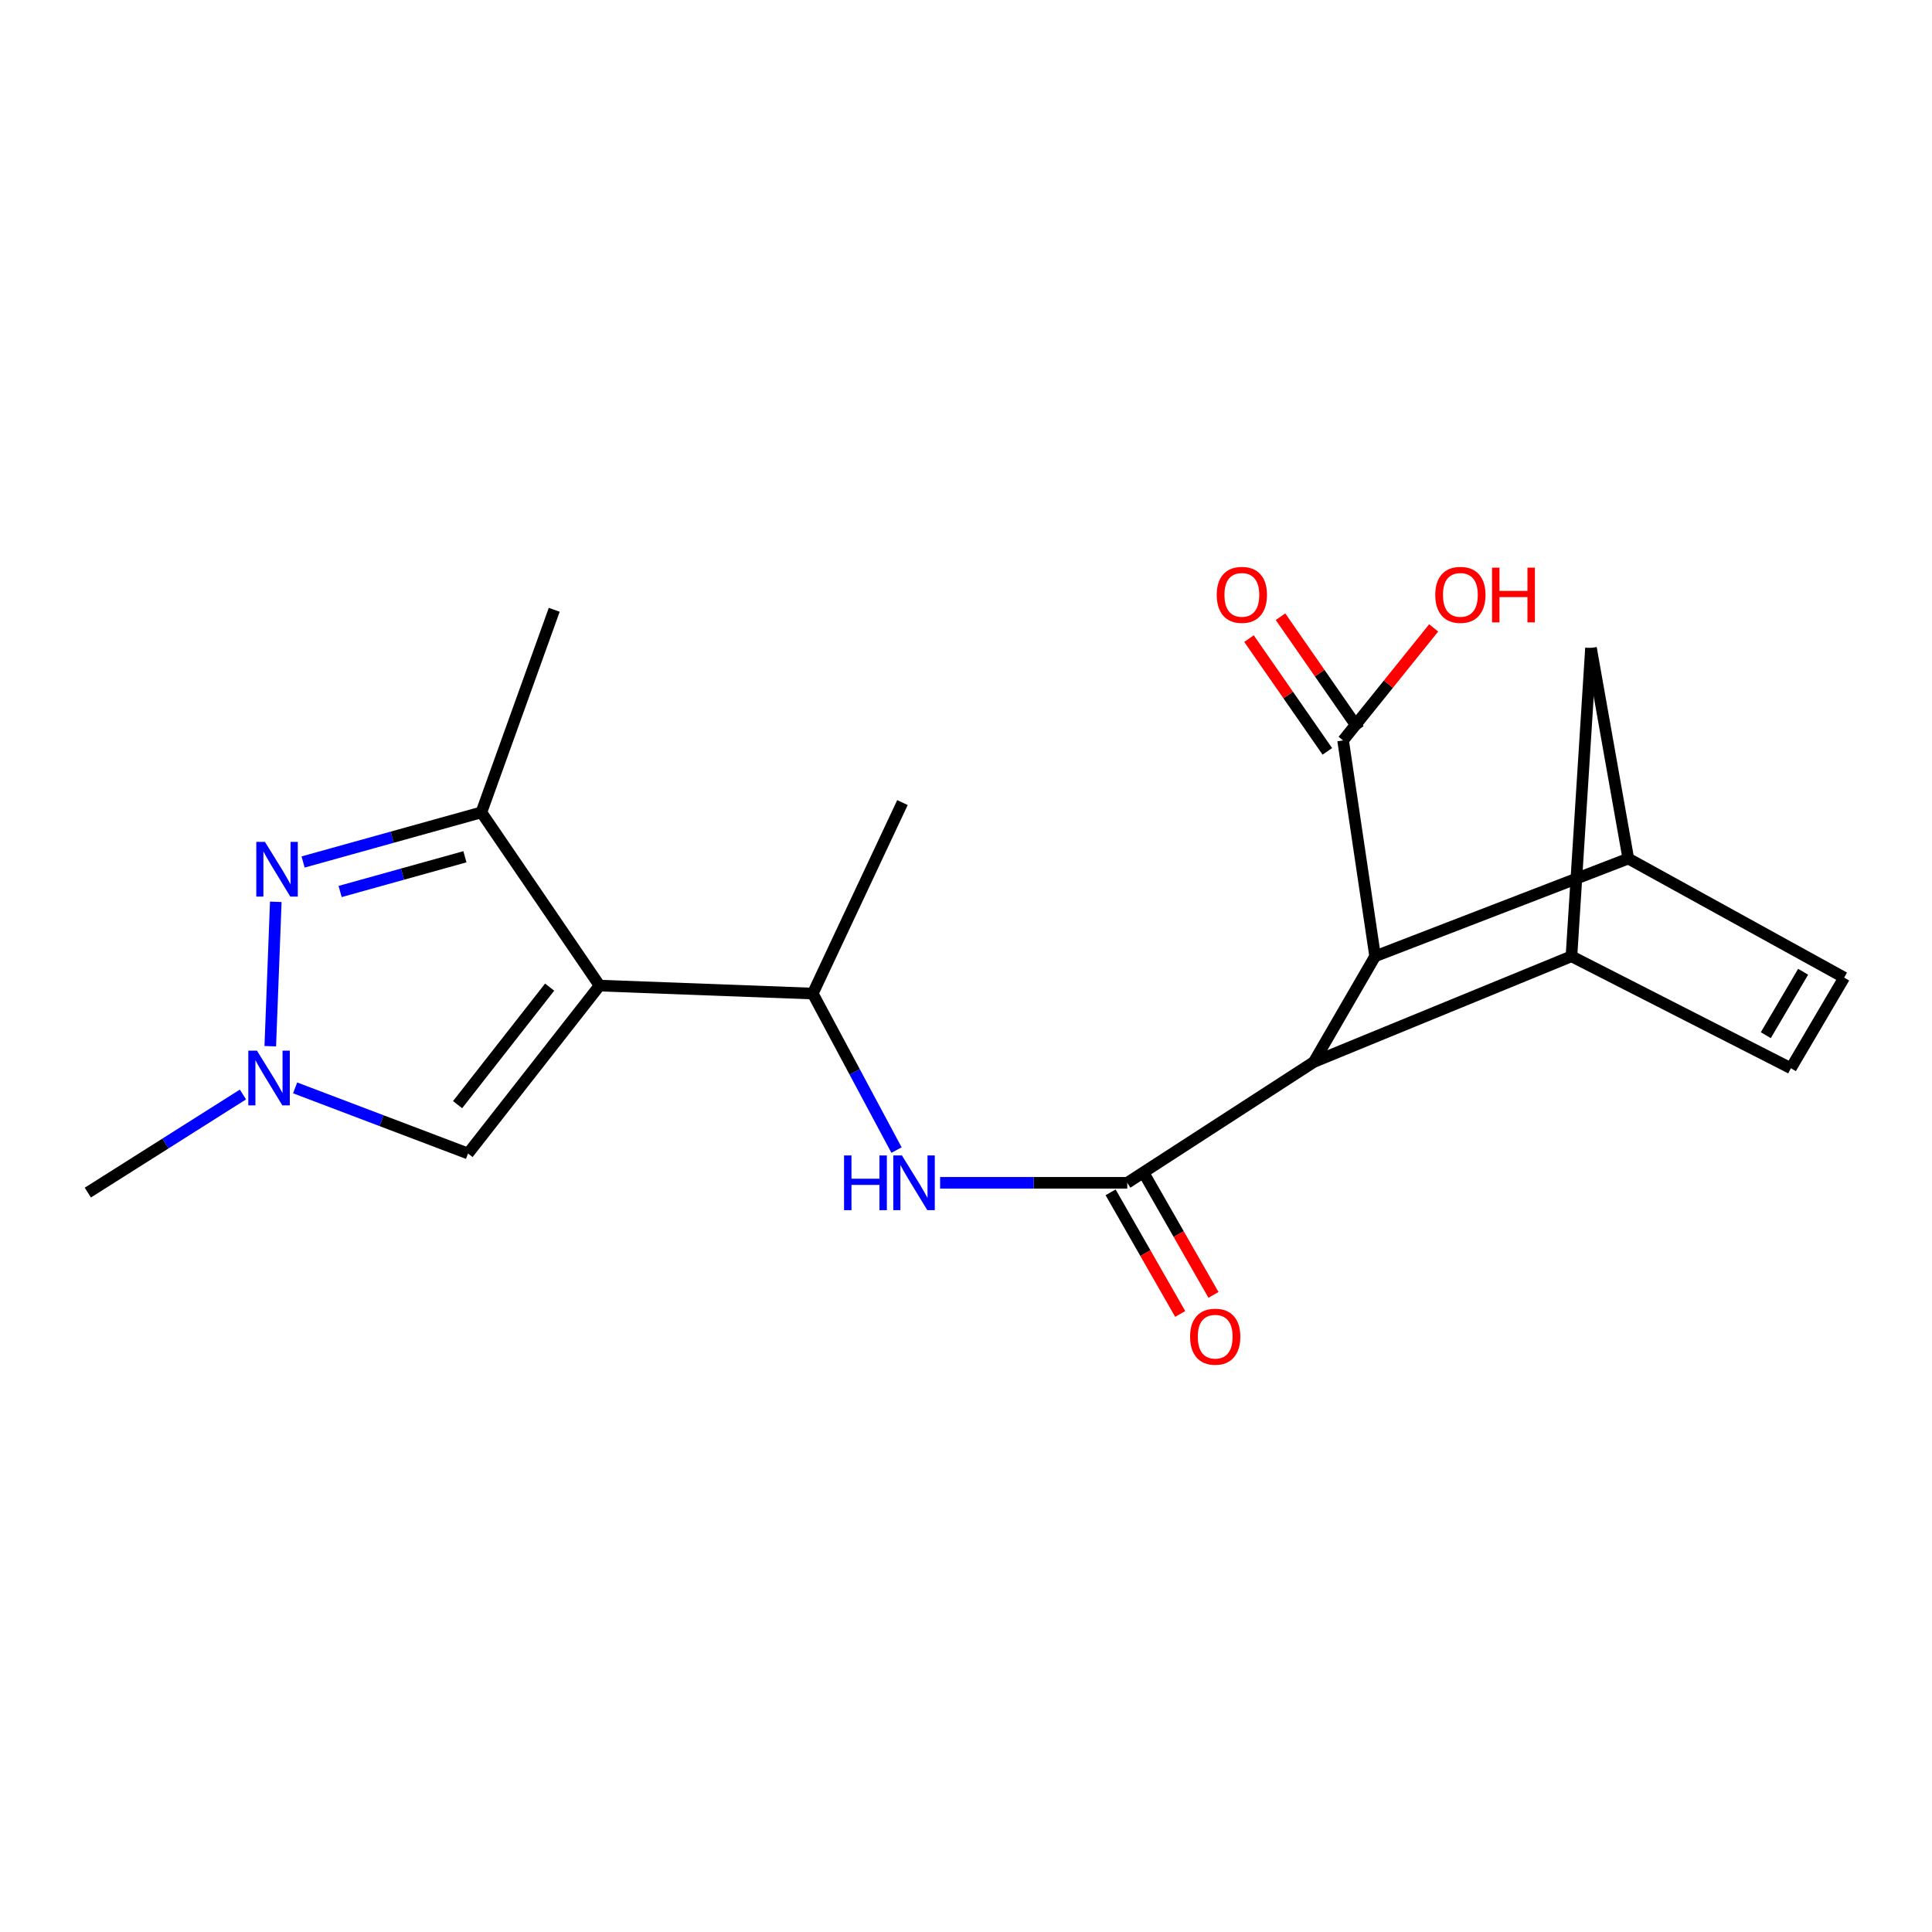 <?xml version='1.0' encoding='iso-8859-1'?>
<svg version='1.1' baseProfile='full'
              xmlns='http://www.w3.org/2000/svg'
                      xmlns:rdkit='http://www.rdkit.org/xml'
                      xmlns:xlink='http://www.w3.org/1999/xlink'
                  xml:space='preserve'
width='1000px' height='1000px' viewBox='0 0 1000 1000'>
<!-- END OF HEADER -->
<rect style='opacity:1.0;fill:#FFFFFF;stroke:none' width='1000' height='1000' x='0' y='0'> </rect>
<path class='bond-2' d='M 310.334,510.145 L 249.16,420.484' style='fill:none;fill-rule:evenodd;stroke:#000000;stroke-width:6px;stroke-linecap:butt;stroke-linejoin:miter;stroke-opacity:1' />
<path class='bond-7' d='M 310.334,510.145 L 242.256,597.048' style='fill:none;fill-rule:evenodd;stroke:#000000;stroke-width:6px;stroke-linecap:butt;stroke-linejoin:miter;stroke-opacity:1' />
<path class='bond-7' d='M 284.495,510.938 L 236.841,571.771' style='fill:none;fill-rule:evenodd;stroke:#000000;stroke-width:6px;stroke-linecap:butt;stroke-linejoin:miter;stroke-opacity:1' />
<path class='bond-10' d='M 310.334,510.145 L 420.684,514.269' style='fill:none;fill-rule:evenodd;stroke:#000000;stroke-width:6px;stroke-linecap:butt;stroke-linejoin:miter;stroke-opacity:1' />
<path class='bond-0' d='M 583.463,612.223 L 535.032,612.223' style='fill:none;fill-rule:evenodd;stroke:#000000;stroke-width:6px;stroke-linecap:butt;stroke-linejoin:miter;stroke-opacity:1' />
<path class='bond-0' d='M 535.032,612.223 L 486.601,612.223' style='fill:none;fill-rule:evenodd;stroke:#0000FF;stroke-width:6px;stroke-linecap:butt;stroke-linejoin:miter;stroke-opacity:1' />
<path class='bond-3' d='M 583.463,612.223 L 680.038,549.681' style='fill:none;fill-rule:evenodd;stroke:#000000;stroke-width:6px;stroke-linecap:butt;stroke-linejoin:miter;stroke-opacity:1' />
<path class='bond-15' d='M 574.848,617.153 L 592.858,648.626' style='fill:none;fill-rule:evenodd;stroke:#000000;stroke-width:6px;stroke-linecap:butt;stroke-linejoin:miter;stroke-opacity:1' />
<path class='bond-15' d='M 592.858,648.626 L 610.868,680.1' style='fill:none;fill-rule:evenodd;stroke:#FF0000;stroke-width:6px;stroke-linecap:butt;stroke-linejoin:miter;stroke-opacity:1' />
<path class='bond-15' d='M 592.078,607.294 L 610.087,638.767' style='fill:none;fill-rule:evenodd;stroke:#000000;stroke-width:6px;stroke-linecap:butt;stroke-linejoin:miter;stroke-opacity:1' />
<path class='bond-15' d='M 610.087,638.767 L 628.097,670.241' style='fill:none;fill-rule:evenodd;stroke:#FF0000;stroke-width:6px;stroke-linecap:butt;stroke-linejoin:miter;stroke-opacity:1' />
<path class='bond-1' d='M 156.882,446.166 L 203.021,433.325' style='fill:none;fill-rule:evenodd;stroke:#0000FF;stroke-width:6px;stroke-linecap:butt;stroke-linejoin:miter;stroke-opacity:1' />
<path class='bond-1' d='M 203.021,433.325 L 249.16,420.484' style='fill:none;fill-rule:evenodd;stroke:#000000;stroke-width:6px;stroke-linecap:butt;stroke-linejoin:miter;stroke-opacity:1' />
<path class='bond-1' d='M 176.046,461.438 L 208.343,452.449' style='fill:none;fill-rule:evenodd;stroke:#0000FF;stroke-width:6px;stroke-linecap:butt;stroke-linejoin:miter;stroke-opacity:1' />
<path class='bond-1' d='M 208.343,452.449 L 240.64,443.46' style='fill:none;fill-rule:evenodd;stroke:#000000;stroke-width:6px;stroke-linecap:butt;stroke-linejoin:miter;stroke-opacity:1' />
<path class='bond-21' d='M 142.752,466.782 L 139.891,541.522' style='fill:none;fill-rule:evenodd;stroke:#0000FF;stroke-width:6px;stroke-linecap:butt;stroke-linejoin:miter;stroke-opacity:1' />
<path class='bond-19' d='M 249.16,420.484 L 286.866,315.626' style='fill:none;fill-rule:evenodd;stroke:#000000;stroke-width:6px;stroke-linecap:butt;stroke-linejoin:miter;stroke-opacity:1' />
<path class='bond-5' d='M 680.038,549.681 L 813.382,494.97' style='fill:none;fill-rule:evenodd;stroke:#000000;stroke-width:6px;stroke-linecap:butt;stroke-linejoin:miter;stroke-opacity:1' />
<path class='bond-8' d='M 680.038,549.681 L 711.756,494.97' style='fill:none;fill-rule:evenodd;stroke:#000000;stroke-width:6px;stroke-linecap:butt;stroke-linejoin:miter;stroke-opacity:1' />
<path class='bond-4' d='M 152.756,563.084 L 197.506,580.066' style='fill:none;fill-rule:evenodd;stroke:#0000FF;stroke-width:6px;stroke-linecap:butt;stroke-linejoin:miter;stroke-opacity:1' />
<path class='bond-4' d='M 197.506,580.066 L 242.256,597.048' style='fill:none;fill-rule:evenodd;stroke:#000000;stroke-width:6px;stroke-linecap:butt;stroke-linejoin:miter;stroke-opacity:1' />
<path class='bond-18' d='M 125.747,566.51 L 85.601,591.898' style='fill:none;fill-rule:evenodd;stroke:#0000FF;stroke-width:6px;stroke-linecap:butt;stroke-linejoin:miter;stroke-opacity:1' />
<path class='bond-18' d='M 85.601,591.898 L 45.455,617.285' style='fill:none;fill-rule:evenodd;stroke:#000000;stroke-width:6px;stroke-linecap:butt;stroke-linejoin:miter;stroke-opacity:1' />
<path class='bond-12' d='M 813.382,494.97 L 926.952,552.913' style='fill:none;fill-rule:evenodd;stroke:#000000;stroke-width:6px;stroke-linecap:butt;stroke-linejoin:miter;stroke-opacity:1' />
<path class='bond-14' d='M 813.382,494.97 L 823.495,335.4' style='fill:none;fill-rule:evenodd;stroke:#000000;stroke-width:6px;stroke-linecap:butt;stroke-linejoin:miter;stroke-opacity:1' />
<path class='bond-6' d='M 842.806,444.393 L 711.756,494.97' style='fill:none;fill-rule:evenodd;stroke:#000000;stroke-width:6px;stroke-linecap:butt;stroke-linejoin:miter;stroke-opacity:1' />
<path class='bond-11' d='M 842.806,444.393 L 954.545,506.009' style='fill:none;fill-rule:evenodd;stroke:#000000;stroke-width:6px;stroke-linecap:butt;stroke-linejoin:miter;stroke-opacity:1' />
<path class='bond-22' d='M 842.806,444.393 L 823.495,335.4' style='fill:none;fill-rule:evenodd;stroke:#000000;stroke-width:6px;stroke-linecap:butt;stroke-linejoin:miter;stroke-opacity:1' />
<path class='bond-13' d='M 711.756,494.97 L 695.18,383.241' style='fill:none;fill-rule:evenodd;stroke:#000000;stroke-width:6px;stroke-linecap:butt;stroke-linejoin:miter;stroke-opacity:1' />
<path class='bond-9' d='M 464.038,595.286 L 442.361,554.778' style='fill:none;fill-rule:evenodd;stroke:#0000FF;stroke-width:6px;stroke-linecap:butt;stroke-linejoin:miter;stroke-opacity:1' />
<path class='bond-9' d='M 442.361,554.778 L 420.684,514.269' style='fill:none;fill-rule:evenodd;stroke:#000000;stroke-width:6px;stroke-linecap:butt;stroke-linejoin:miter;stroke-opacity:1' />
<path class='bond-20' d='M 420.684,514.269 L 467.113,415.411' style='fill:none;fill-rule:evenodd;stroke:#000000;stroke-width:6px;stroke-linecap:butt;stroke-linejoin:miter;stroke-opacity:1' />
<path class='bond-23' d='M 954.545,506.009 L 926.952,552.913' style='fill:none;fill-rule:evenodd;stroke:#000000;stroke-width:6px;stroke-linecap:butt;stroke-linejoin:miter;stroke-opacity:1' />
<path class='bond-23' d='M 933.297,502.979 L 913.982,535.812' style='fill:none;fill-rule:evenodd;stroke:#000000;stroke-width:6px;stroke-linecap:butt;stroke-linejoin:miter;stroke-opacity:1' />
<path class='bond-16' d='M 703.332,377.578 L 683.058,348.395' style='fill:none;fill-rule:evenodd;stroke:#000000;stroke-width:6px;stroke-linecap:butt;stroke-linejoin:miter;stroke-opacity:1' />
<path class='bond-16' d='M 683.058,348.395 L 662.785,319.211' style='fill:none;fill-rule:evenodd;stroke:#FF0000;stroke-width:6px;stroke-linecap:butt;stroke-linejoin:miter;stroke-opacity:1' />
<path class='bond-16' d='M 687.029,388.904 L 666.755,359.72' style='fill:none;fill-rule:evenodd;stroke:#000000;stroke-width:6px;stroke-linecap:butt;stroke-linejoin:miter;stroke-opacity:1' />
<path class='bond-16' d='M 666.755,359.72 L 646.481,330.537' style='fill:none;fill-rule:evenodd;stroke:#FF0000;stroke-width:6px;stroke-linecap:butt;stroke-linejoin:miter;stroke-opacity:1' />
<path class='bond-17' d='M 695.18,383.241 L 718.621,354.12' style='fill:none;fill-rule:evenodd;stroke:#000000;stroke-width:6px;stroke-linecap:butt;stroke-linejoin:miter;stroke-opacity:1' />
<path class='bond-17' d='M 718.621,354.12 L 742.062,324.999' style='fill:none;fill-rule:evenodd;stroke:#FF0000;stroke-width:6px;stroke-linecap:butt;stroke-linejoin:miter;stroke-opacity:1' />
<path  class='atom-2' d='M 137.138 435.759
L 146.418 450.759
Q 147.338 452.239, 148.818 454.919
Q 150.298 457.599, 150.378 457.759
L 150.378 435.759
L 154.138 435.759
L 154.138 464.079
L 150.258 464.079
L 140.298 447.679
Q 139.138 445.759, 137.898 443.559
Q 136.698 441.359, 136.338 440.679
L 136.338 464.079
L 132.658 464.079
L 132.658 435.759
L 137.138 435.759
' fill='#0000FF'/>
<path  class='atom-5' d='M 133.002 543.804
L 142.282 558.804
Q 143.202 560.284, 144.682 562.964
Q 146.162 565.644, 146.242 565.804
L 146.242 543.804
L 150.002 543.804
L 150.002 572.124
L 146.122 572.124
L 136.162 555.724
Q 135.002 553.804, 133.762 551.604
Q 132.562 549.404, 132.202 548.724
L 132.202 572.124
L 128.522 572.124
L 128.522 543.804
L 133.002 543.804
' fill='#0000FF'/>
<path  class='atom-10' d='M 436.882 598.063
L 440.722 598.063
L 440.722 610.103
L 455.202 610.103
L 455.202 598.063
L 459.042 598.063
L 459.042 626.383
L 455.202 626.383
L 455.202 613.303
L 440.722 613.303
L 440.722 626.383
L 436.882 626.383
L 436.882 598.063
' fill='#0000FF'/>
<path  class='atom-10' d='M 466.842 598.063
L 476.122 613.063
Q 477.042 614.543, 478.522 617.223
Q 480.002 619.903, 480.082 620.063
L 480.082 598.063
L 483.842 598.063
L 483.842 626.383
L 479.962 626.383
L 470.002 609.983
Q 468.842 608.063, 467.602 605.863
Q 466.402 603.663, 466.042 602.983
L 466.042 626.383
L 462.362 626.383
L 462.362 598.063
L 466.842 598.063
' fill='#0000FF'/>
<path  class='atom-16' d='M 615.988 691.862
Q 615.988 685.062, 619.348 681.262
Q 622.708 677.462, 628.988 677.462
Q 635.268 677.462, 638.628 681.262
Q 641.988 685.062, 641.988 691.862
Q 641.988 698.742, 638.588 702.662
Q 635.188 706.542, 628.988 706.542
Q 622.748 706.542, 619.348 702.662
Q 615.988 698.782, 615.988 691.862
M 628.988 703.342
Q 633.308 703.342, 635.628 700.462
Q 637.988 697.542, 637.988 691.862
Q 637.988 686.302, 635.628 683.502
Q 633.308 680.662, 628.988 680.662
Q 624.668 680.662, 622.308 683.462
Q 619.988 686.262, 619.988 691.862
Q 619.988 697.582, 622.308 700.462
Q 624.668 703.342, 628.988 703.342
' fill='#FF0000'/>
<path  class='atom-17' d='M 629.784 307.898
Q 629.784 301.098, 633.144 297.298
Q 636.504 293.498, 642.784 293.498
Q 649.064 293.498, 652.424 297.298
Q 655.784 301.098, 655.784 307.898
Q 655.784 314.778, 652.384 318.698
Q 648.984 322.578, 642.784 322.578
Q 636.544 322.578, 633.144 318.698
Q 629.784 314.818, 629.784 307.898
M 642.784 319.378
Q 647.104 319.378, 649.424 316.498
Q 651.784 313.578, 651.784 307.898
Q 651.784 302.338, 649.424 299.538
Q 647.104 296.698, 642.784 296.698
Q 638.464 296.698, 636.104 299.498
Q 633.784 302.298, 633.784 307.898
Q 633.784 313.618, 636.104 316.498
Q 638.464 319.378, 642.784 319.378
' fill='#FF0000'/>
<path  class='atom-18' d='M 742.891 307.898
Q 742.891 301.098, 746.251 297.298
Q 749.611 293.498, 755.891 293.498
Q 762.171 293.498, 765.531 297.298
Q 768.891 301.098, 768.891 307.898
Q 768.891 314.778, 765.491 318.698
Q 762.091 322.578, 755.891 322.578
Q 749.651 322.578, 746.251 318.698
Q 742.891 314.818, 742.891 307.898
M 755.891 319.378
Q 760.211 319.378, 762.531 316.498
Q 764.891 313.578, 764.891 307.898
Q 764.891 302.338, 762.531 299.538
Q 760.211 296.698, 755.891 296.698
Q 751.571 296.698, 749.211 299.498
Q 746.891 302.298, 746.891 307.898
Q 746.891 313.618, 749.211 316.498
Q 751.571 319.378, 755.891 319.378
' fill='#FF0000'/>
<path  class='atom-18' d='M 772.291 293.818
L 776.131 293.818
L 776.131 305.858
L 790.611 305.858
L 790.611 293.818
L 794.451 293.818
L 794.451 322.138
L 790.611 322.138
L 790.611 309.058
L 776.131 309.058
L 776.131 322.138
L 772.291 322.138
L 772.291 293.818
' fill='#FF0000'/>
</svg>
